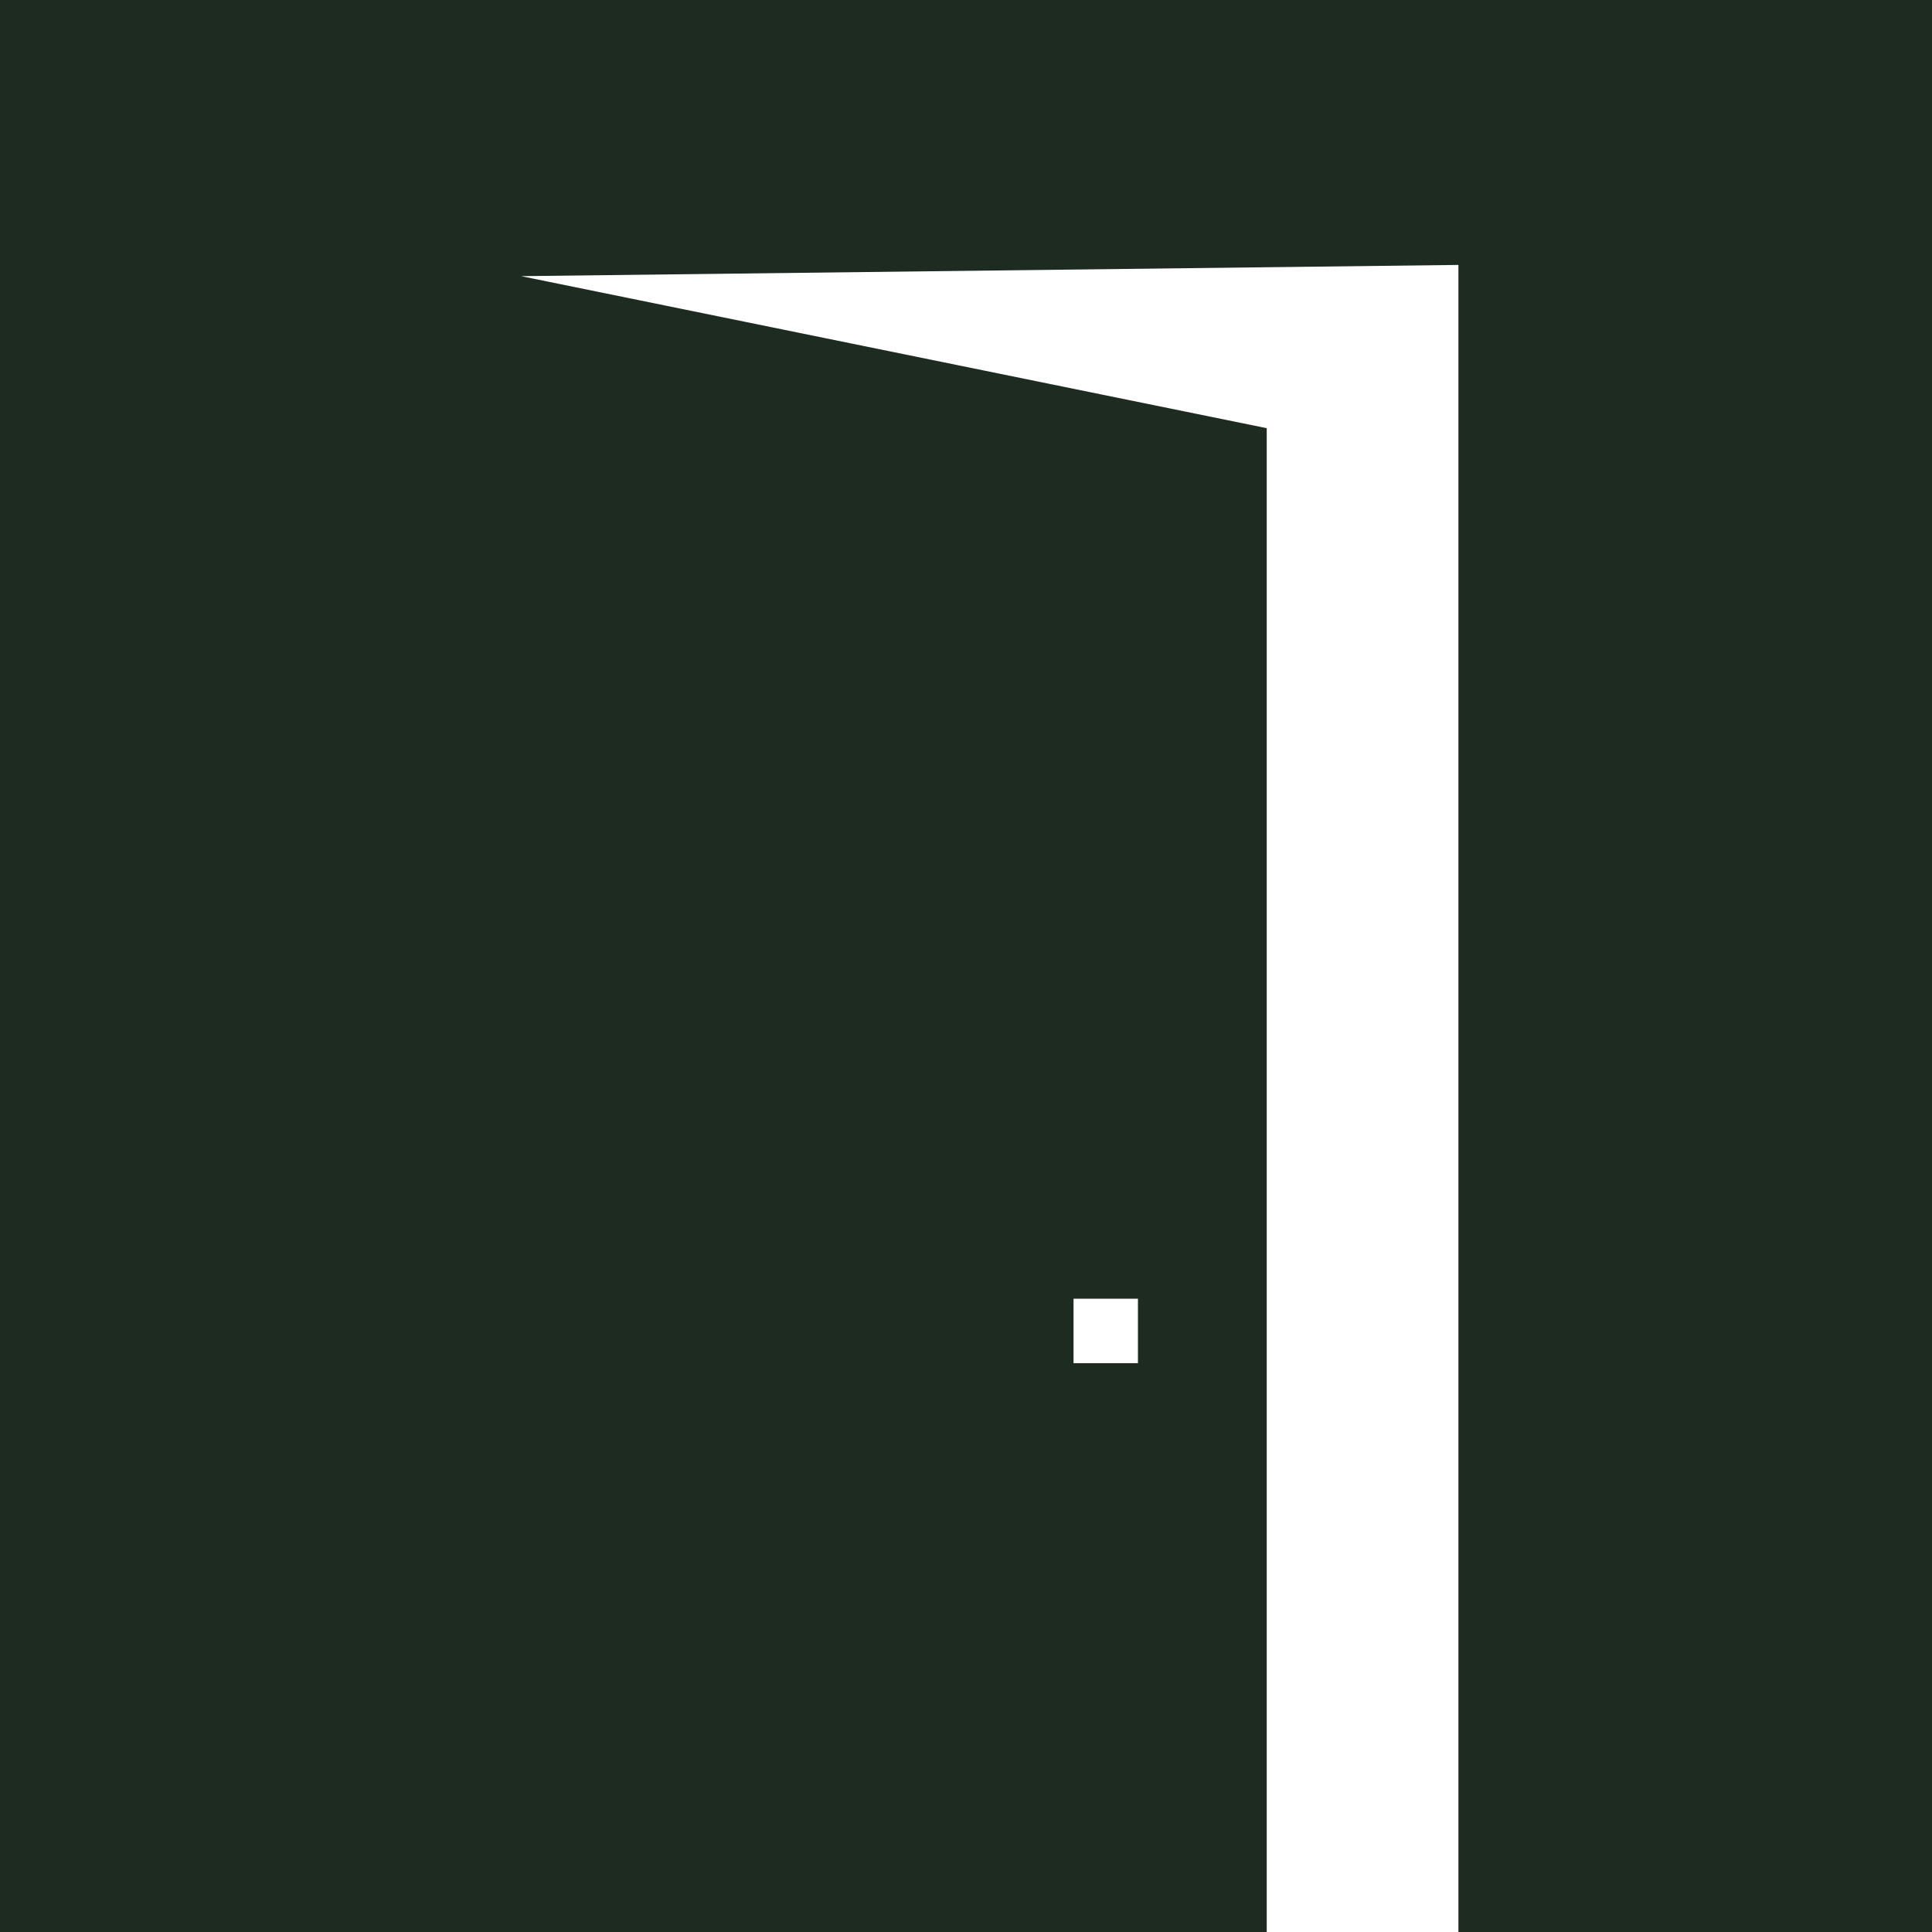 <svg width="32" height="32" viewBox="0 0 32 32" fill="none" xmlns="http://www.w3.org/2000/svg">
<path fill-rule="evenodd" clip-rule="evenodd" d="M0 0V32H20.981V7.092L8.631 4.574L24.156 4.388V32H32V0H0ZM17.781 21.511H18.848V22.578H17.781V21.511Z" fill="#1E2B21"/>
</svg>
